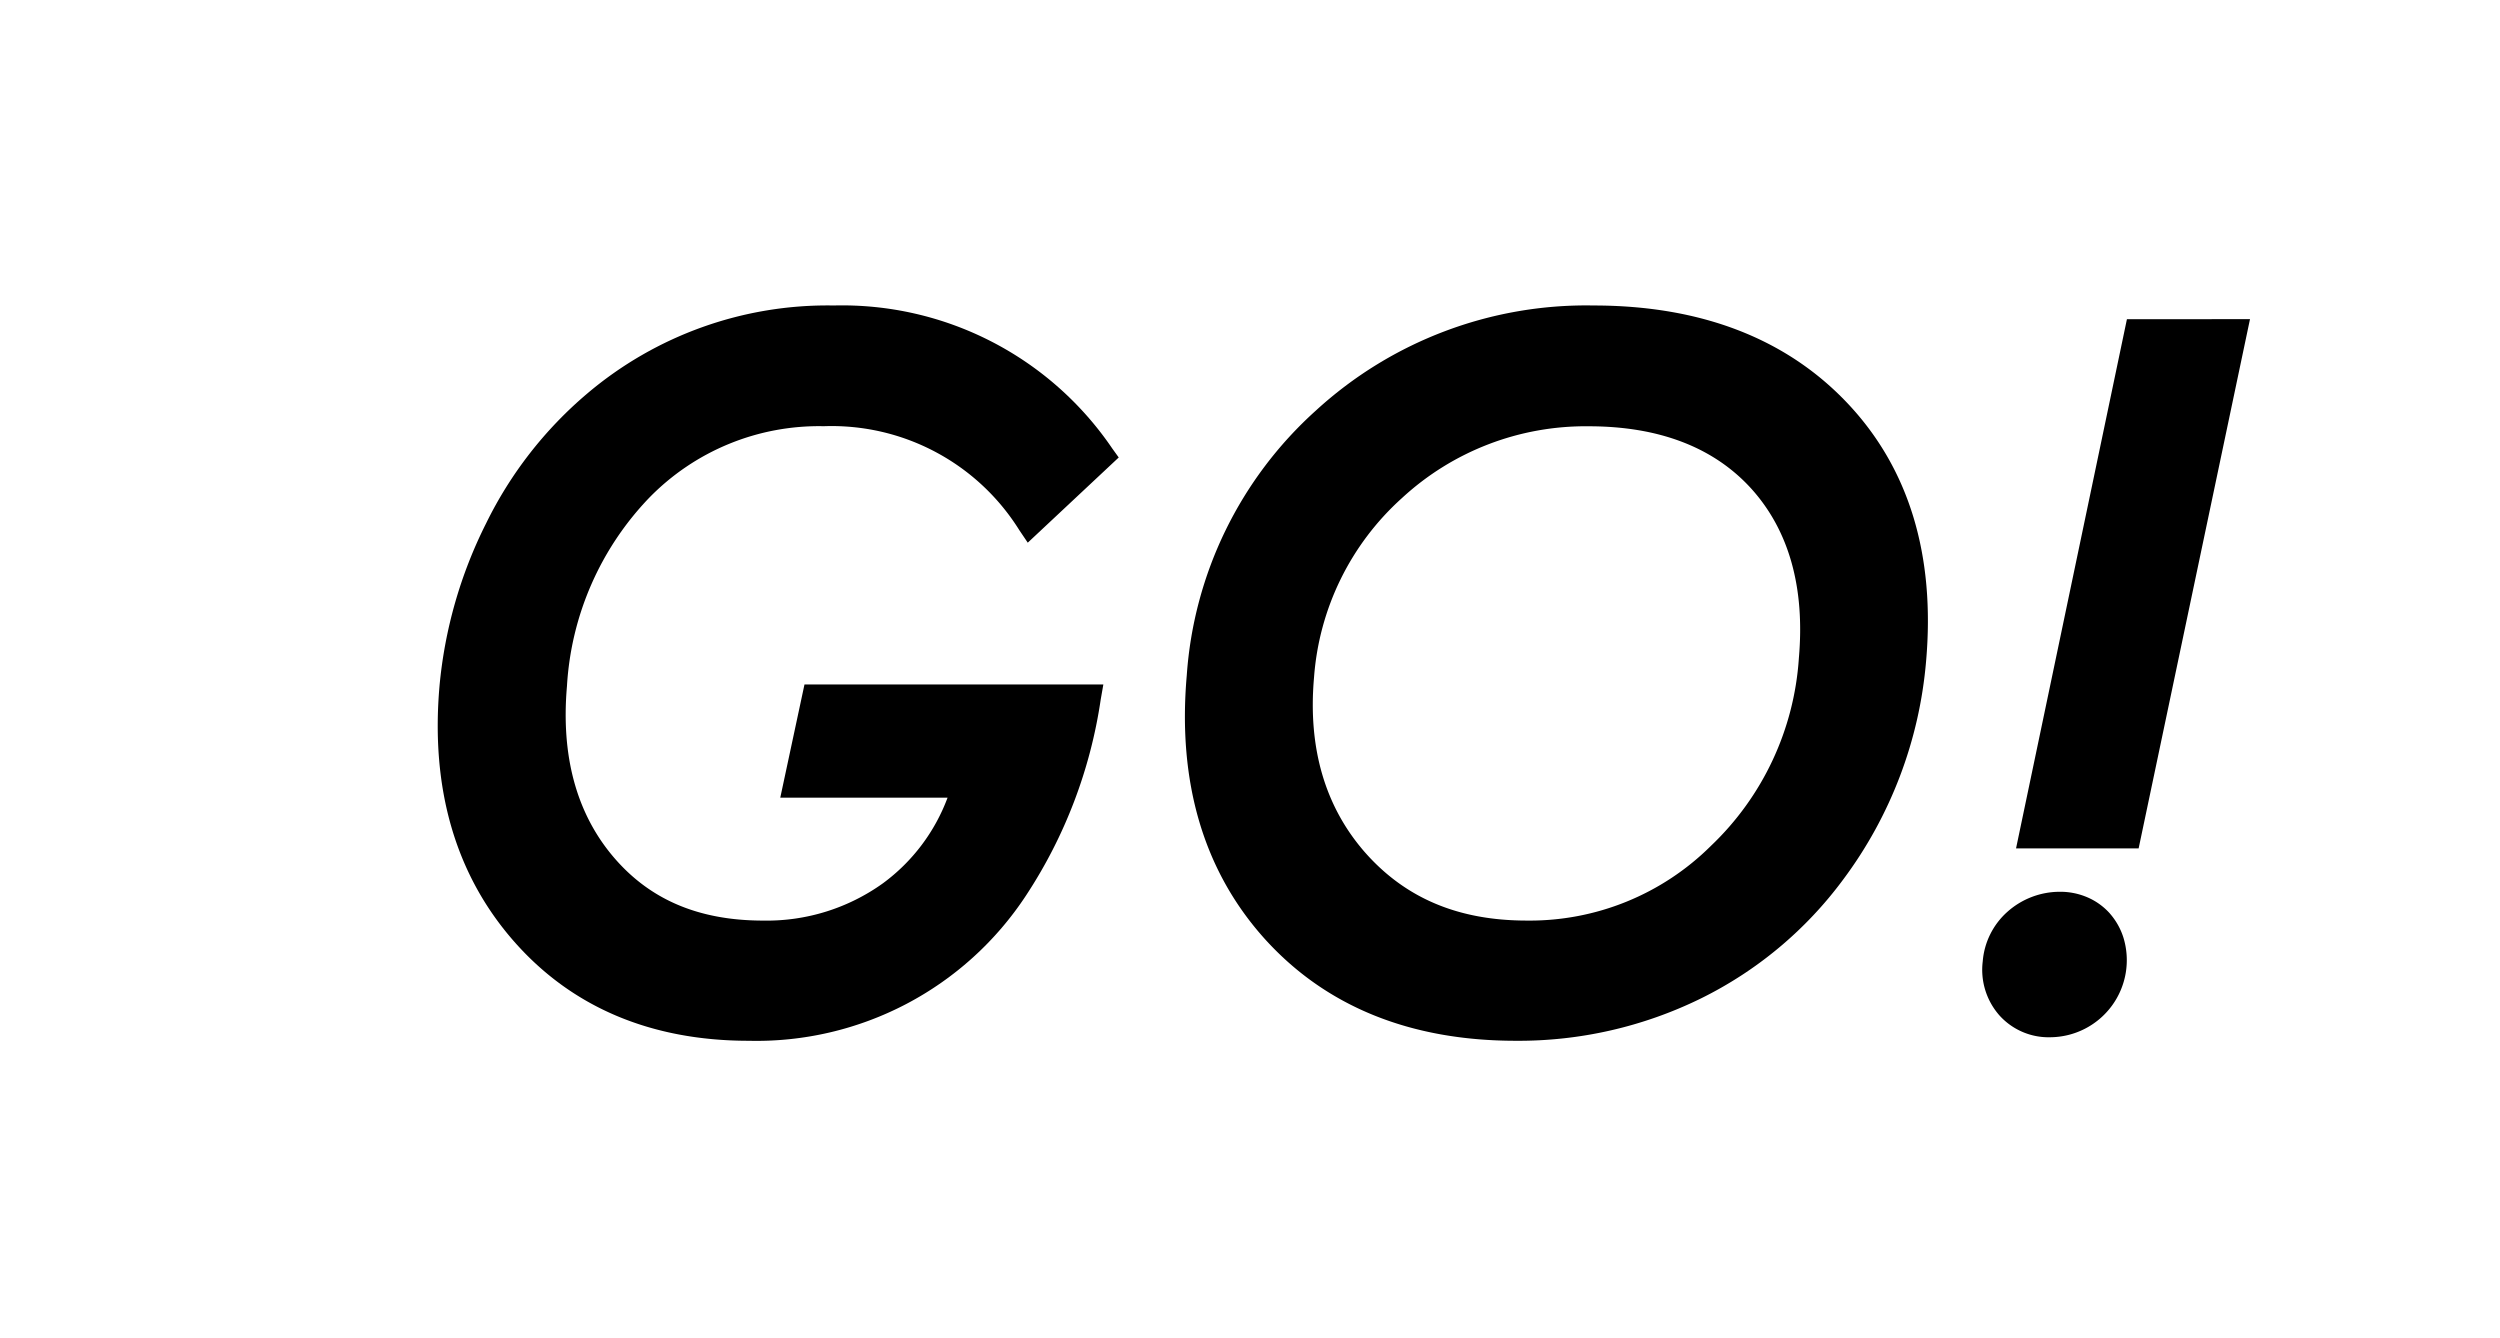 <svg xmlns="http://www.w3.org/2000/svg" xmlns:xlink="http://www.w3.org/1999/xlink" width="170" height="91" viewBox="0 0 170 91">
  <defs>
    <clipPath id="clip-path">
      <rect id="長方形_567" data-name="長方形 567" width="123.234" height="50" fill="none"/>
    </clipPath>
  </defs>
  <g id="グループ_259" data-name="グループ 259" transform="translate(-690 -5869)">
    <rect id="長方形_542" data-name="長方形 542" width="170" height="91" transform="translate(690 5869)" fill="#fff"/>
    <g id="グループ_255" data-name="グループ 255" transform="translate(719.766 5889.773)">
      <g id="グループ_254" data-name="グループ 254" transform="translate(0 0)" clip-path="url(#clip-path)">
        <path id="パス_152" data-name="パス 152" d="M14.366,13.09A16.121,16.121,0,0,1,26.25,8.209a15.042,15.042,0,0,1,13.3,7.072l.572.848,6.186-5.794-.448-.622A22.208,22.208,0,0,0,26.936,0,25.266,25.266,0,0,0,10.144,6.007a27.281,27.281,0,0,0-6.86,8.818A30.892,30.892,0,0,0,.121,25.871C-.488,32.84,1.2,38.663,5.129,43.176S14.463,50,21.15,50a21.931,21.931,0,0,0,18.867-9.9,32.957,32.957,0,0,0,5.066-13.308l.179-1.022H24.939l-1.647,7.7H34.668a12.736,12.736,0,0,1-4.39,5.818,13.55,13.55,0,0,1-8.143,2.539c-4.42,0-7.773-1.442-10.253-4.407-2.465-2.948-3.506-6.831-3.094-11.54A20.182,20.182,0,0,1,14.366,13.09" transform="translate(0 0)"/>
        <path id="パス_153" data-name="パス 153" d="M110.319,0a27.2,27.2,0,0,0-18.87,7.142A26.7,26.7,0,0,0,82.666,25.15c-.636,7.273,1.146,13.3,5.3,17.918,4.155,4.6,9.9,6.932,17.083,6.932a28.127,28.127,0,0,0,12.533-2.856,26.708,26.708,0,0,0,9.722-8.111,28.878,28.878,0,0,0,5.636-14.843c.63-7.2-1.157-13.091-5.313-17.509S117.651,0,110.319,0M97.294,13.1a18.4,18.4,0,0,1,12.7-4.886c4.79,0,8.516,1.432,11.07,4.252,2.559,2.845,3.645,6.719,3.225,11.516a19.373,19.373,0,0,1-5.983,12.767,17.485,17.485,0,0,1-12.517,5.077c-4.652,0-8.25-1.517-11-4.633-2.721-3.107-3.889-7.106-3.47-11.887A18.193,18.193,0,0,1,97.294,13.1" transform="translate(-31.732 0)"/>
        <path id="パス_154" data-name="パス 154" d="M179.31,66.247a4.345,4.345,0,0,0-1.5-1.09,4.656,4.656,0,0,0-1.906-.391,5.359,5.359,0,0,0-3.578,1.372,5.048,5.048,0,0,0-1.666,3.362,4.688,4.688,0,0,0,1.134,3.671,4.493,4.493,0,0,0,3.456,1.487,5.242,5.242,0,0,0,4.976-6.779,4.578,4.578,0,0,0-.918-1.632" transform="translate(-65.6 -24.898)"/>
        <path id="パス_155" data-name="パス 155" d="M181.894,1.515,174.354,37.5h8.336l7.573-35.989Z" transform="translate(-67.029 -0.582)"/>
      </g>
    </g>
  </g>
</svg>
